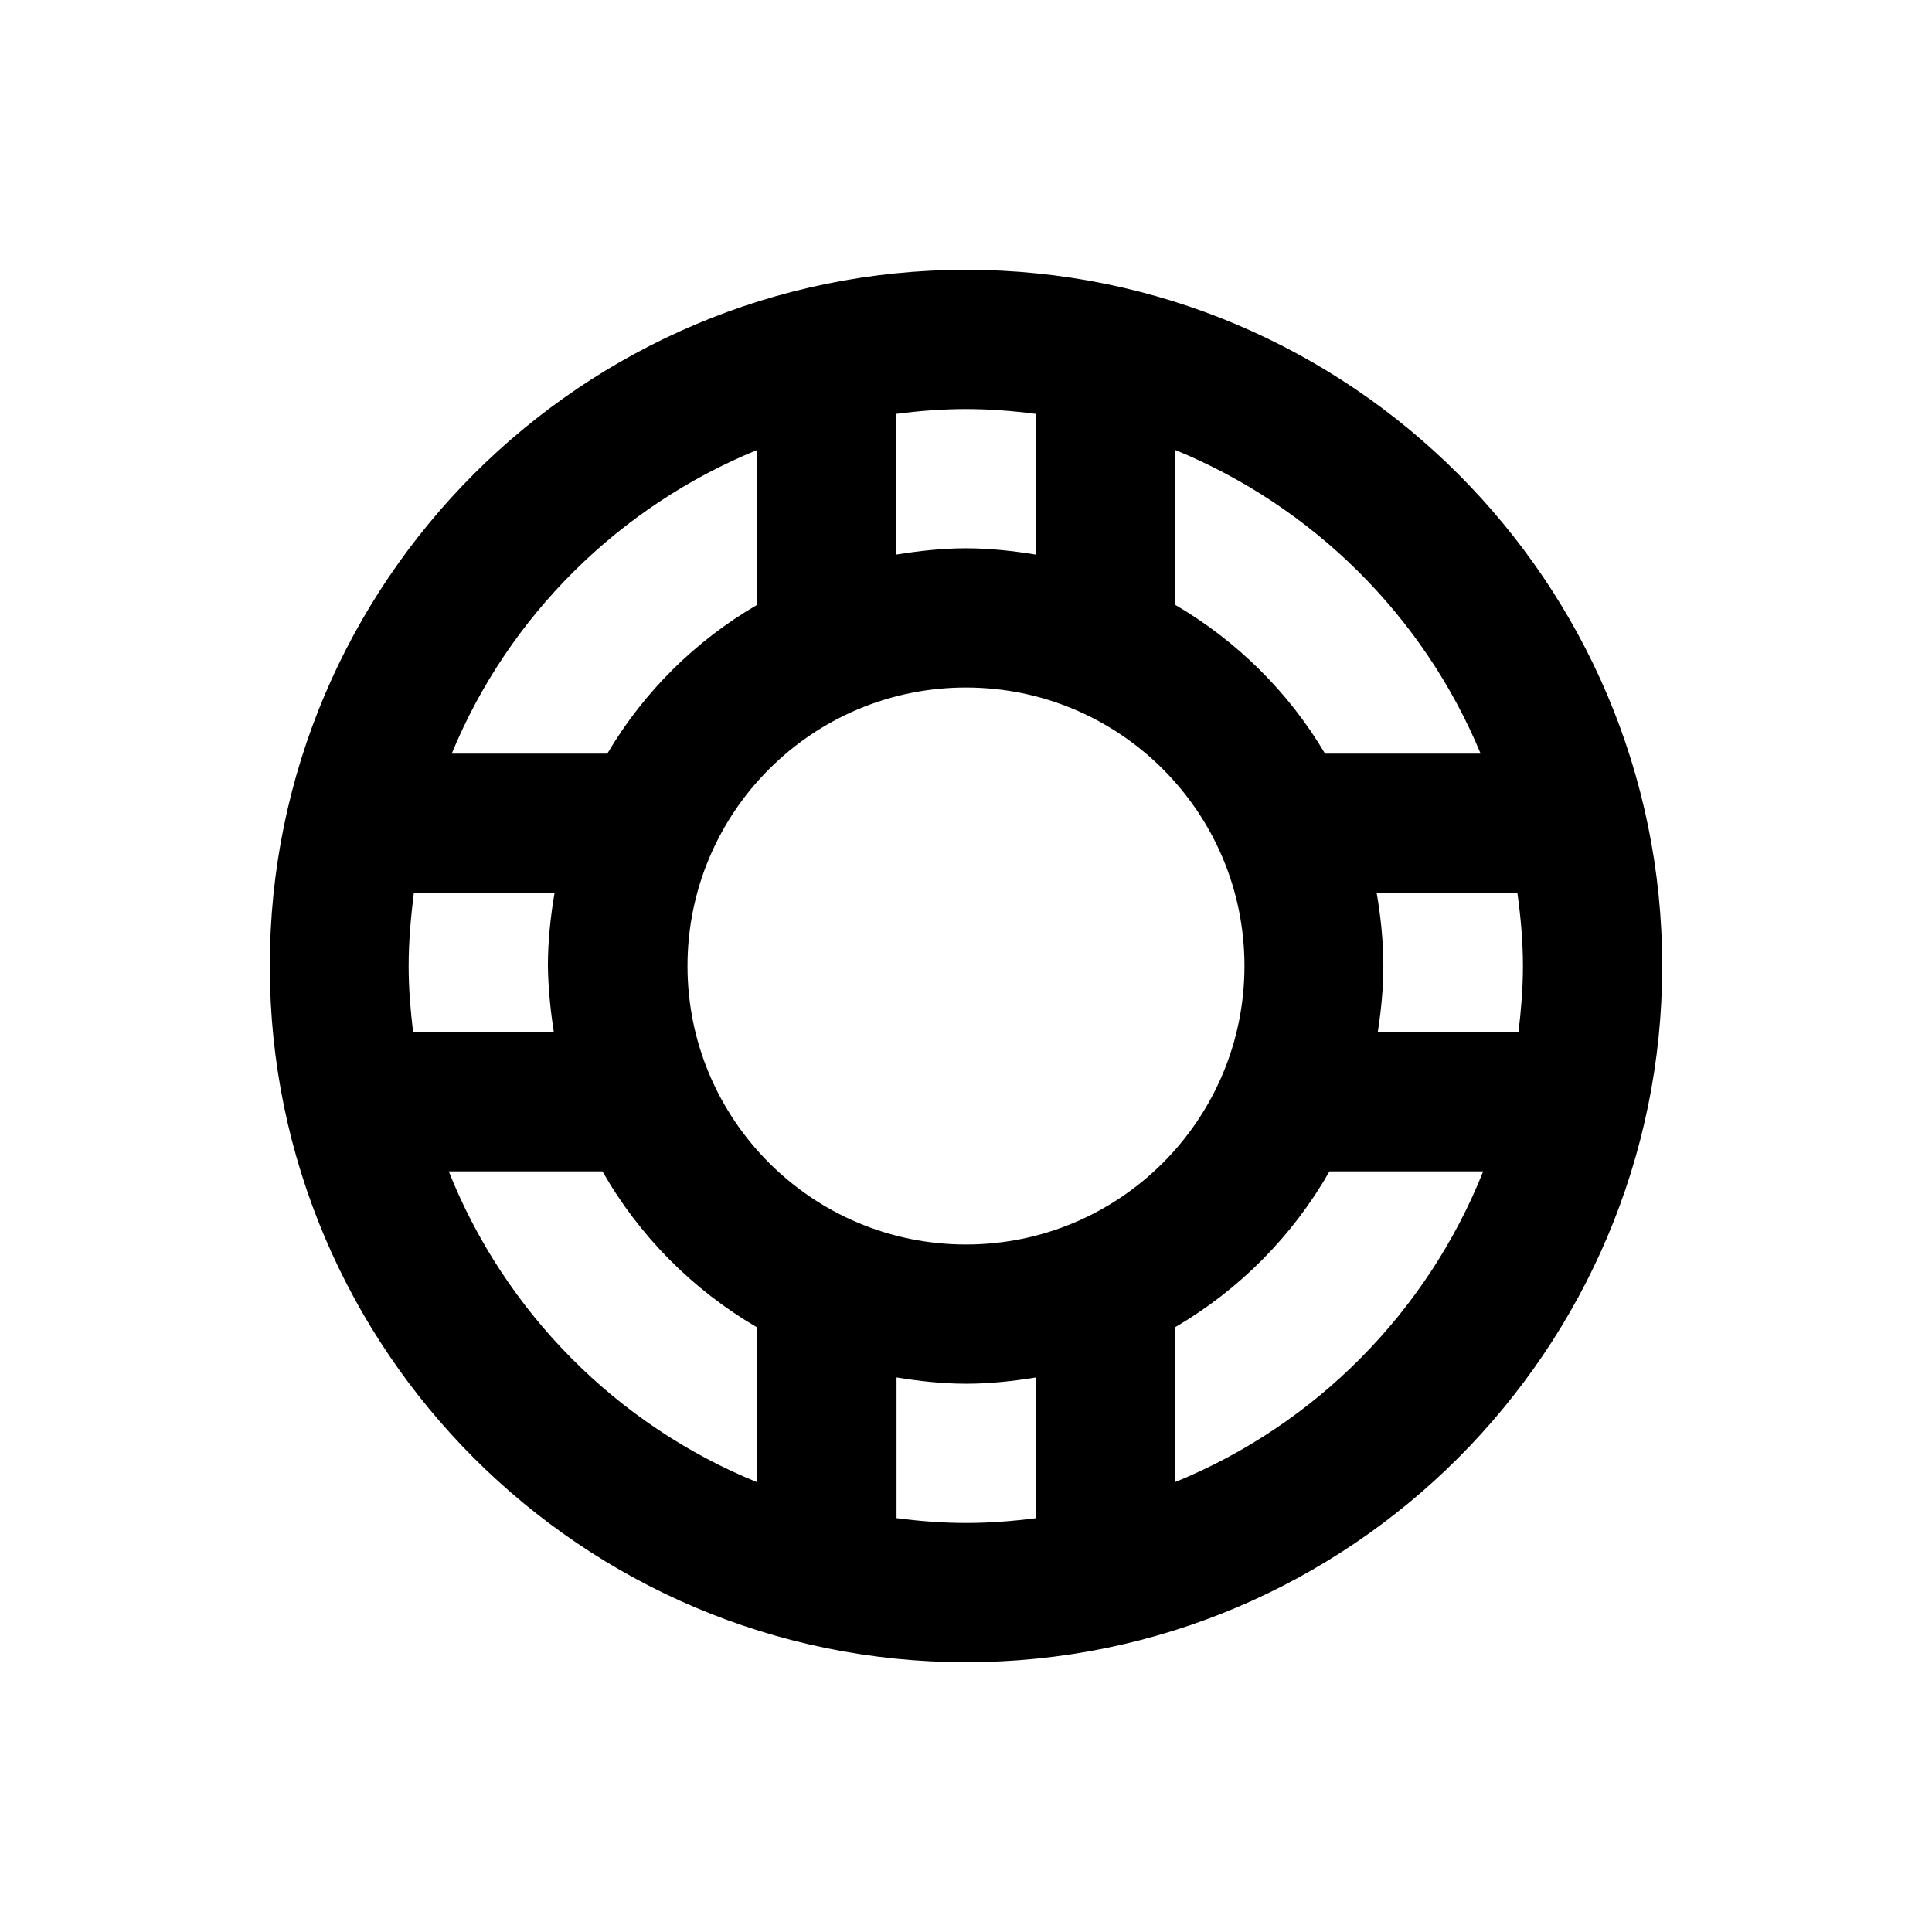 <?xml version="1.0" encoding="UTF-8"?>
<!-- Uploaded to: ICON Repo, www.svgrepo.com, Generator: ICON Repo Mixer Tools -->
<svg fill="#000000" width="800px" height="800px" version="1.1" viewBox="144 144 512 512" xmlns="http://www.w3.org/2000/svg">
 <path d="m400 215.5c-101.75 0-184.5 82.758-184.5 184.5s82.754 184.5 184.5 184.5 184.5-82.754 184.5-184.5c0.004-101.75-82.75-184.5-184.5-184.5zm136.38 128.22h-41.23c-9.645-16.336-23.418-29.914-39.754-39.457v-41.035c36.508 14.957 65.828 43.984 80.984 80.492zm11.215 56.285c0 5.902-0.492 11.711-1.18 17.516h-37.293c0.887-5.707 1.477-11.512 1.477-17.516 0-6.594-0.688-13.086-1.77-19.387h37.293c0.883 6.394 1.473 12.793 1.473 19.387zm-147.6 73.797c-40.738 0-73.801-33.062-73.801-73.801 0-40.738 33.062-73.801 73.801-73.801s73.801 33.062 73.801 73.801c-0.004 40.738-33.066 73.801-73.801 73.801zm18.496-220.12v37.293c-6.004-0.984-12.203-1.672-18.5-1.672s-12.398 0.688-18.5 1.672v-37.293c6.102-0.789 12.203-1.277 18.5-1.277 6.301 0 12.402 0.492 18.5 1.277zm-73.797 9.547v41.031c-16.434 9.543-30.109 23.125-39.754 39.457h-41.23c15.055-36.504 44.379-65.531 80.984-80.488zm-53.926 154.29h-37.293c-0.688-5.707-1.18-11.609-1.18-17.516 0-6.594 0.59-12.988 1.379-19.387h37.293c-1.082 6.297-1.77 12.793-1.77 19.387 0.094 6 0.684 11.805 1.57 17.516zm-27.848 36.898h40.738c9.742 17.121 23.91 31.391 40.934 41.328v41.031c-37.195-15.152-66.812-45.066-81.672-82.359zm118.67 91.906v-37.293c6.004 0.984 12.102 1.672 18.5 1.672 6.297 0 12.398-0.688 18.5-1.672v37.293c-6.102 0.789-12.203 1.277-18.5 1.277-6.398 0-12.496-0.492-18.5-1.277zm73.801-9.547v-41.031c17.023-9.938 31.191-24.207 40.934-41.328h40.738c-14.859 37.293-44.477 67.207-81.672 82.359z"/>
</svg>